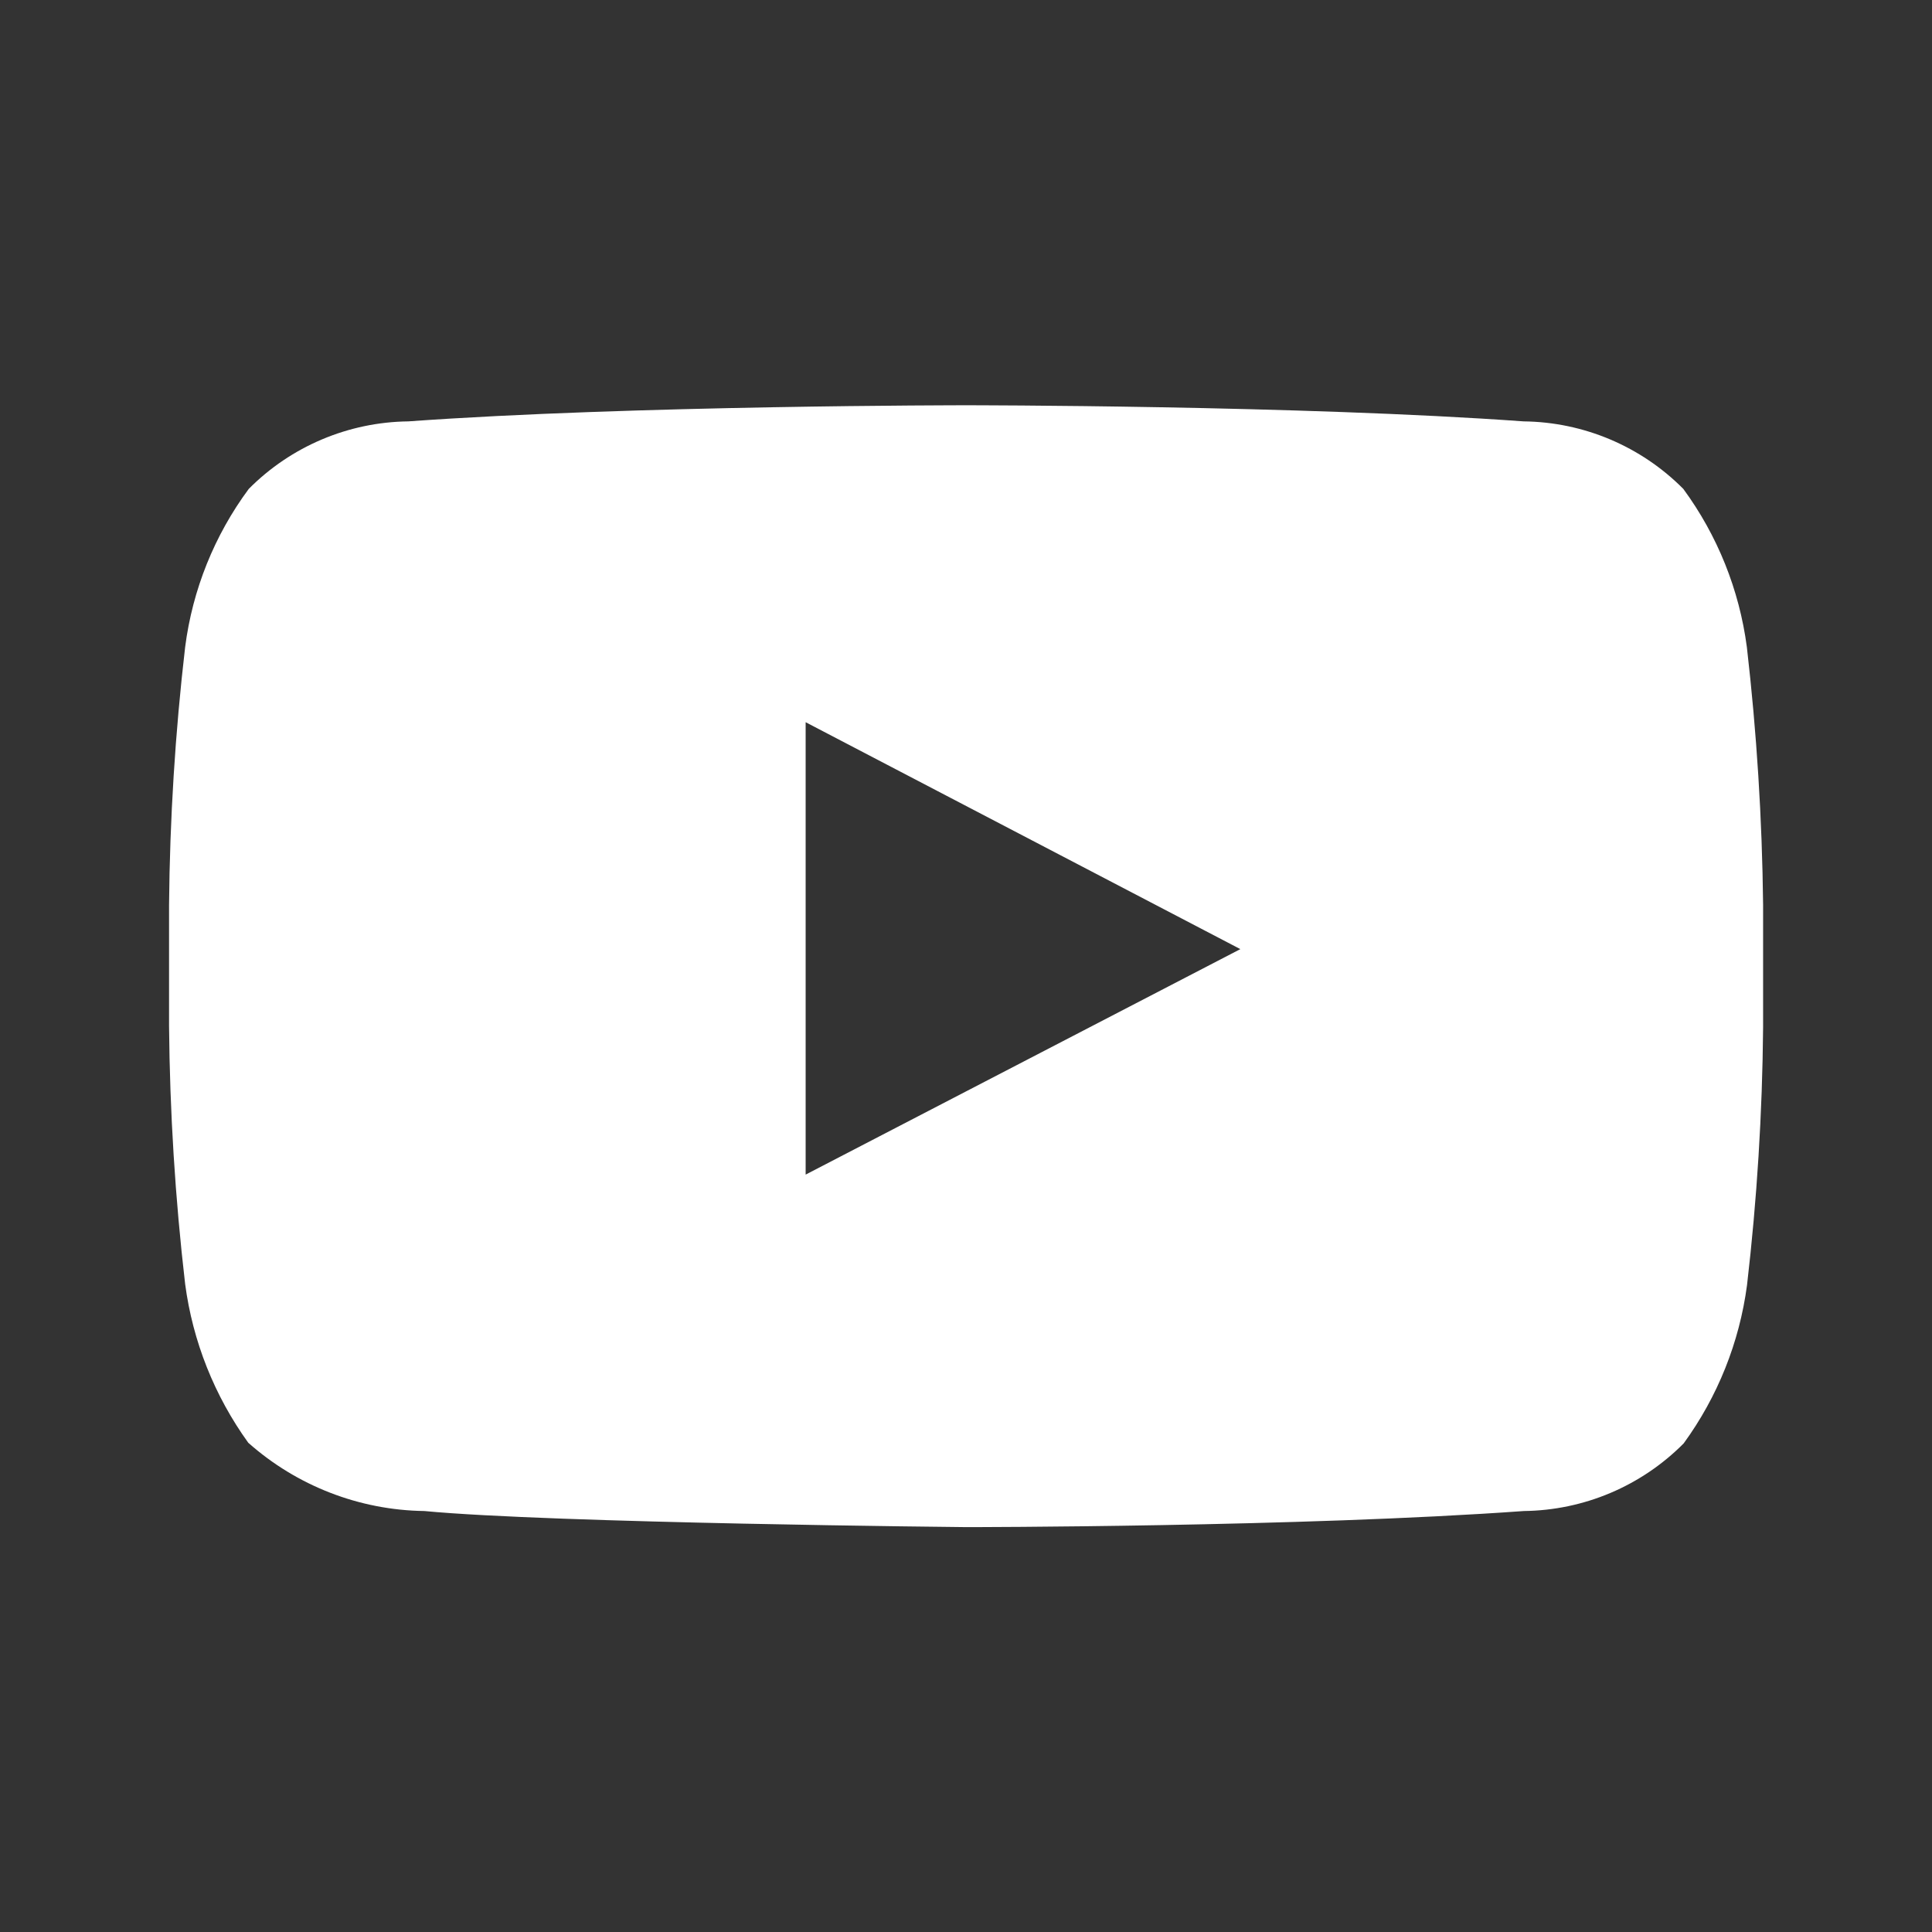 <svg width="76" height="76" viewBox="0 0 76 76" fill="none" xmlns="http://www.w3.org/2000/svg">
<rect x="0" y="0" width="76" height="76" fill="#333333" stroke="none"/>
<path fill-rule="evenodd" clip-rule="evenodd" d="M68.717 25.452C68.42 23.202 67.561 21.062 66.218 19.233C64.554 17.556 62.297 16.602 59.935 16.576C51.173 15.942 38.003 15.942 38.003 15.942C38.003 15.942 24.839 15.942 16.064 16.576C13.704 16.603 11.448 17.557 9.785 19.233C8.433 21.059 7.572 23.201 7.283 25.455C6.891 28.825 6.68 32.214 6.65 35.607V40.357C6.68 43.75 6.891 47.139 7.283 50.51C7.581 52.764 8.436 54.911 9.766 56.754C11.679 58.452 14.136 59.405 16.691 59.44C21.704 59.918 38.006 60.073 38.006 60.073C38.006 60.073 51.183 60.073 59.945 59.44C62.308 59.413 64.566 58.458 66.231 56.78C67.567 54.946 68.424 52.807 68.723 50.557C69.115 47.187 69.327 43.798 69.356 40.405V35.604C69.319 32.211 69.105 28.823 68.717 25.452ZM31.692 46.206V28.41L48.792 37.336L31.692 46.206Z" fill="#ffffff"/>
</svg>
